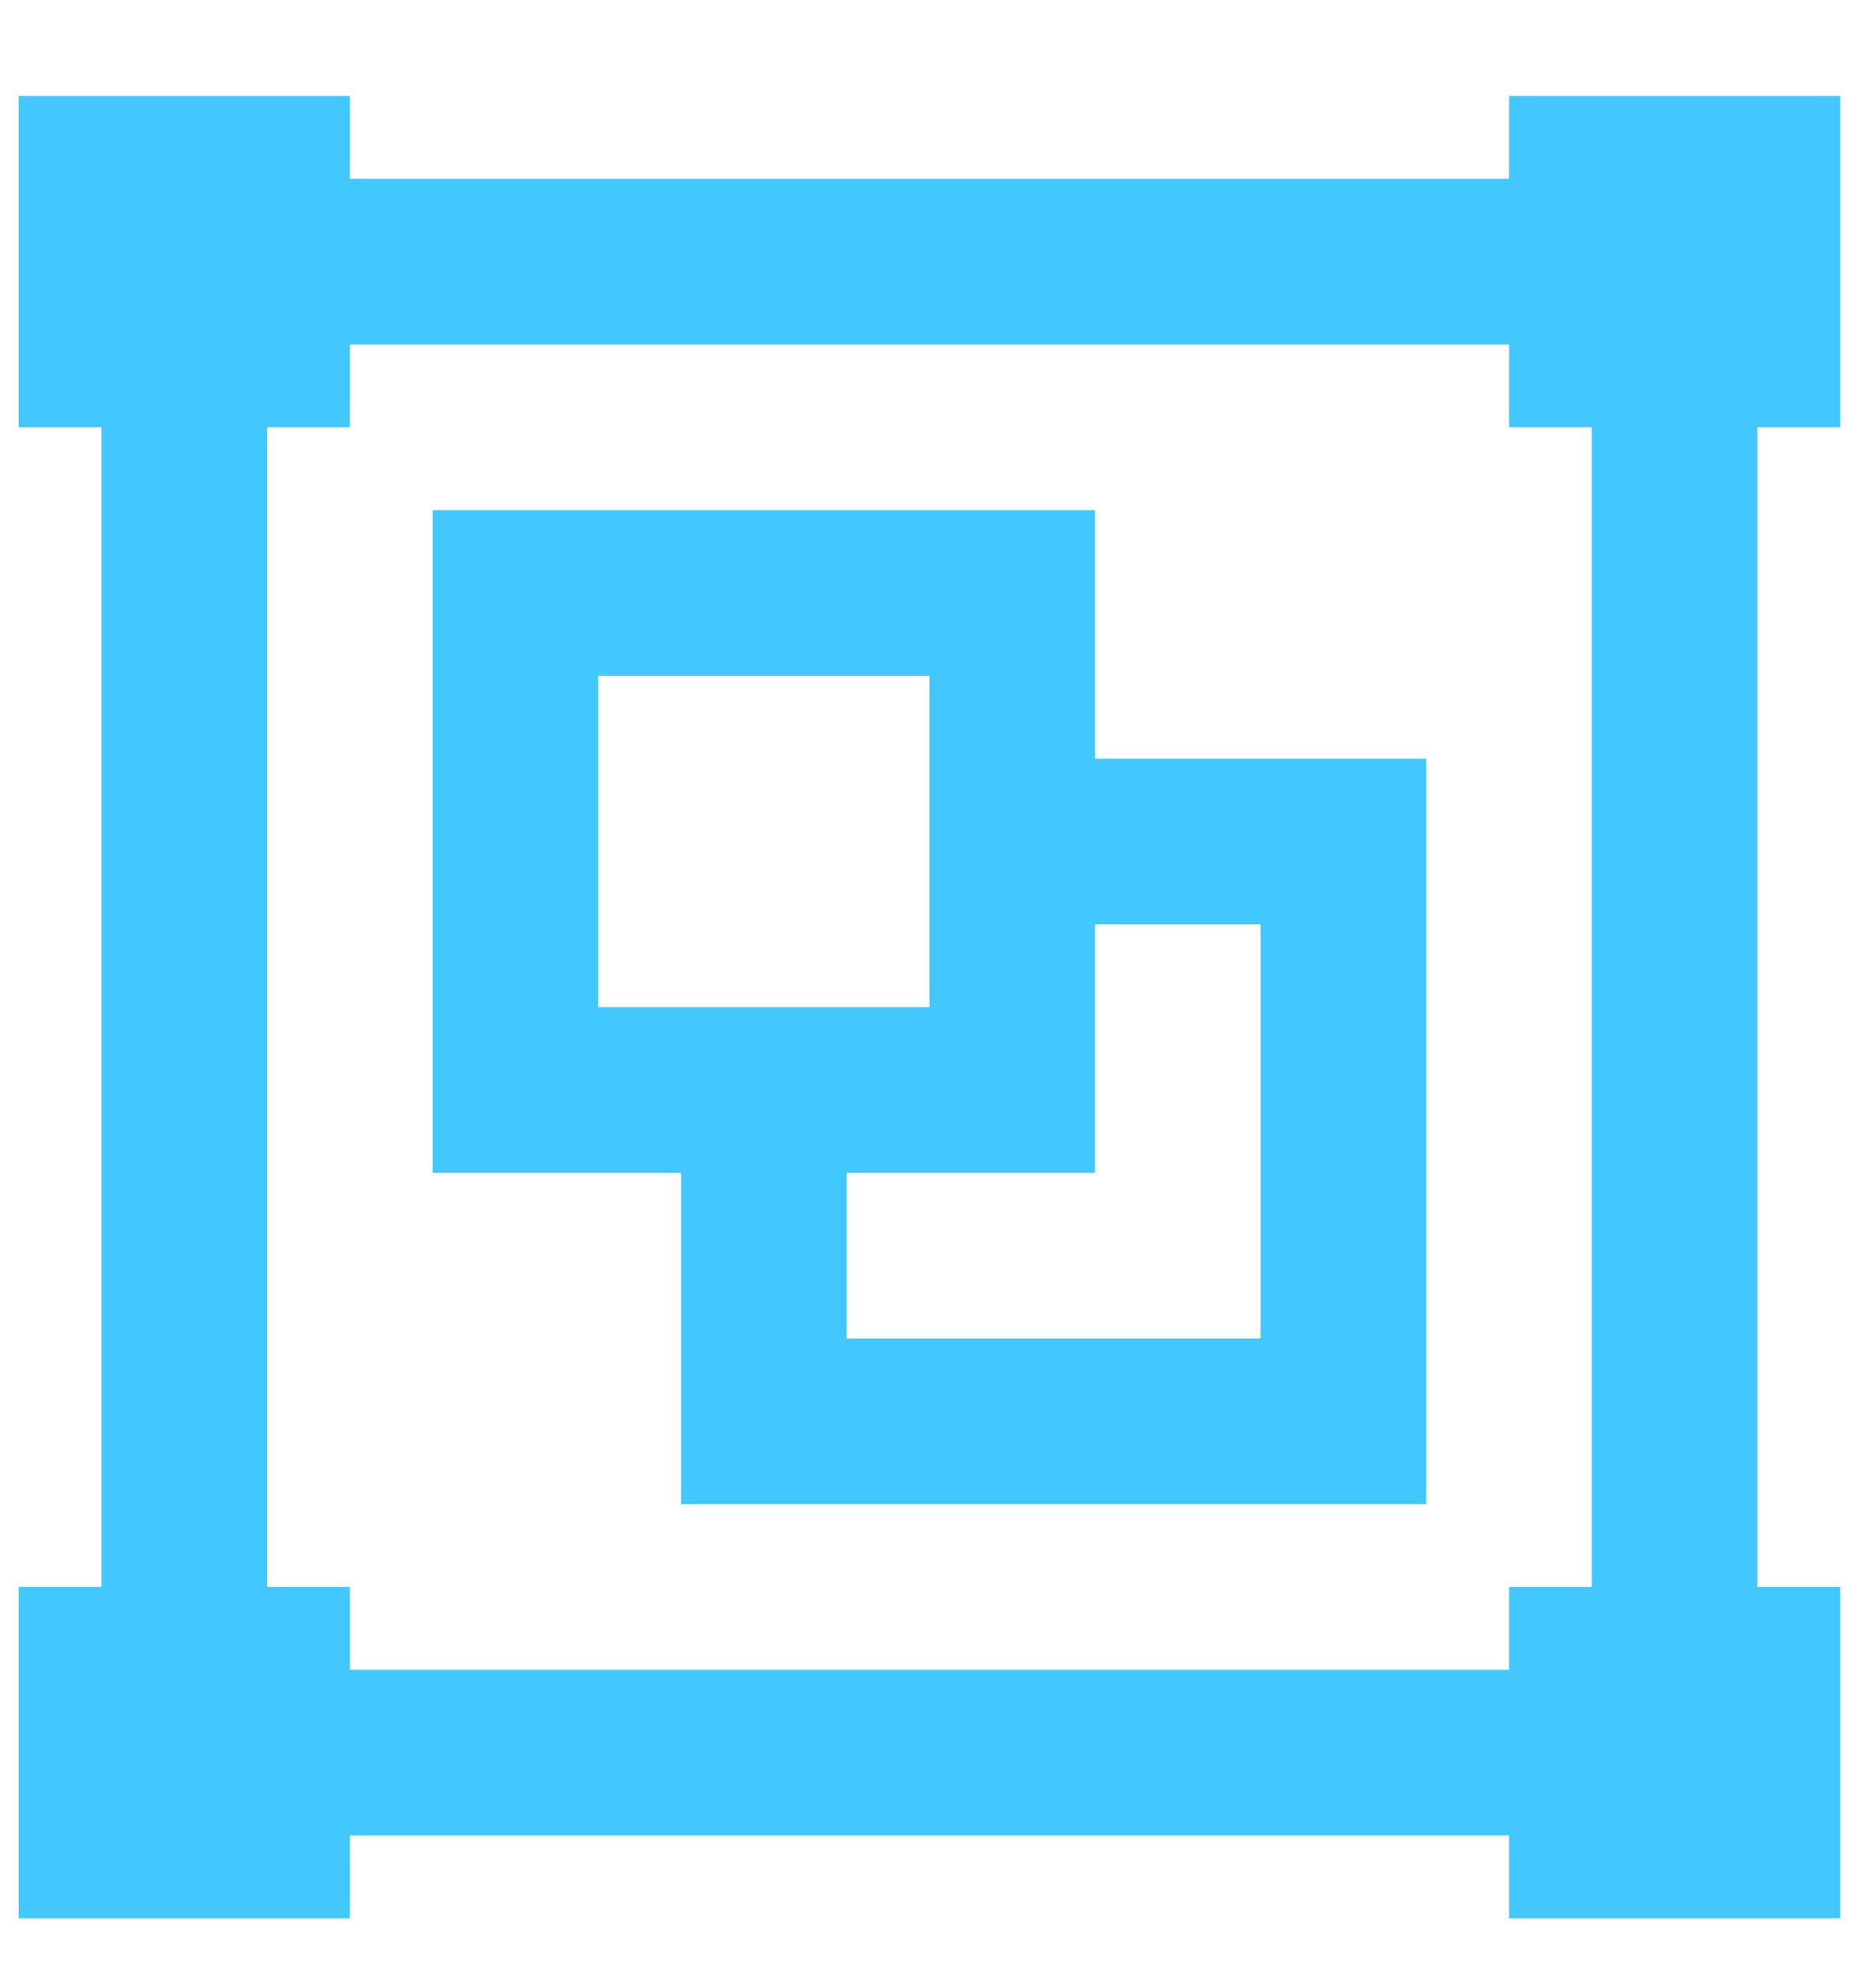 <svg width="19" height="20" viewBox="0 0 19 20" fill="none" xmlns="http://www.w3.org/2000/svg">
<path d="M0.189 0.971V4.325H1.028V16.065H0.189V19.42H3.544V18.581H15.284V19.42H18.638V16.065H17.799V4.325H18.638V0.971H15.284V1.81H3.544V0.971M3.544 3.487H15.284V4.325H16.122V16.065H15.284V16.904H3.544V16.065H2.705V4.325H3.544M4.382 5.164V11.873H6.898V15.227H14.445V7.68H11.091V5.164M6.059 6.841H9.414V10.195H6.059M11.091 9.357H12.768V13.55H8.575V11.873H11.091" fill="#43C7FF"/>
</svg>
